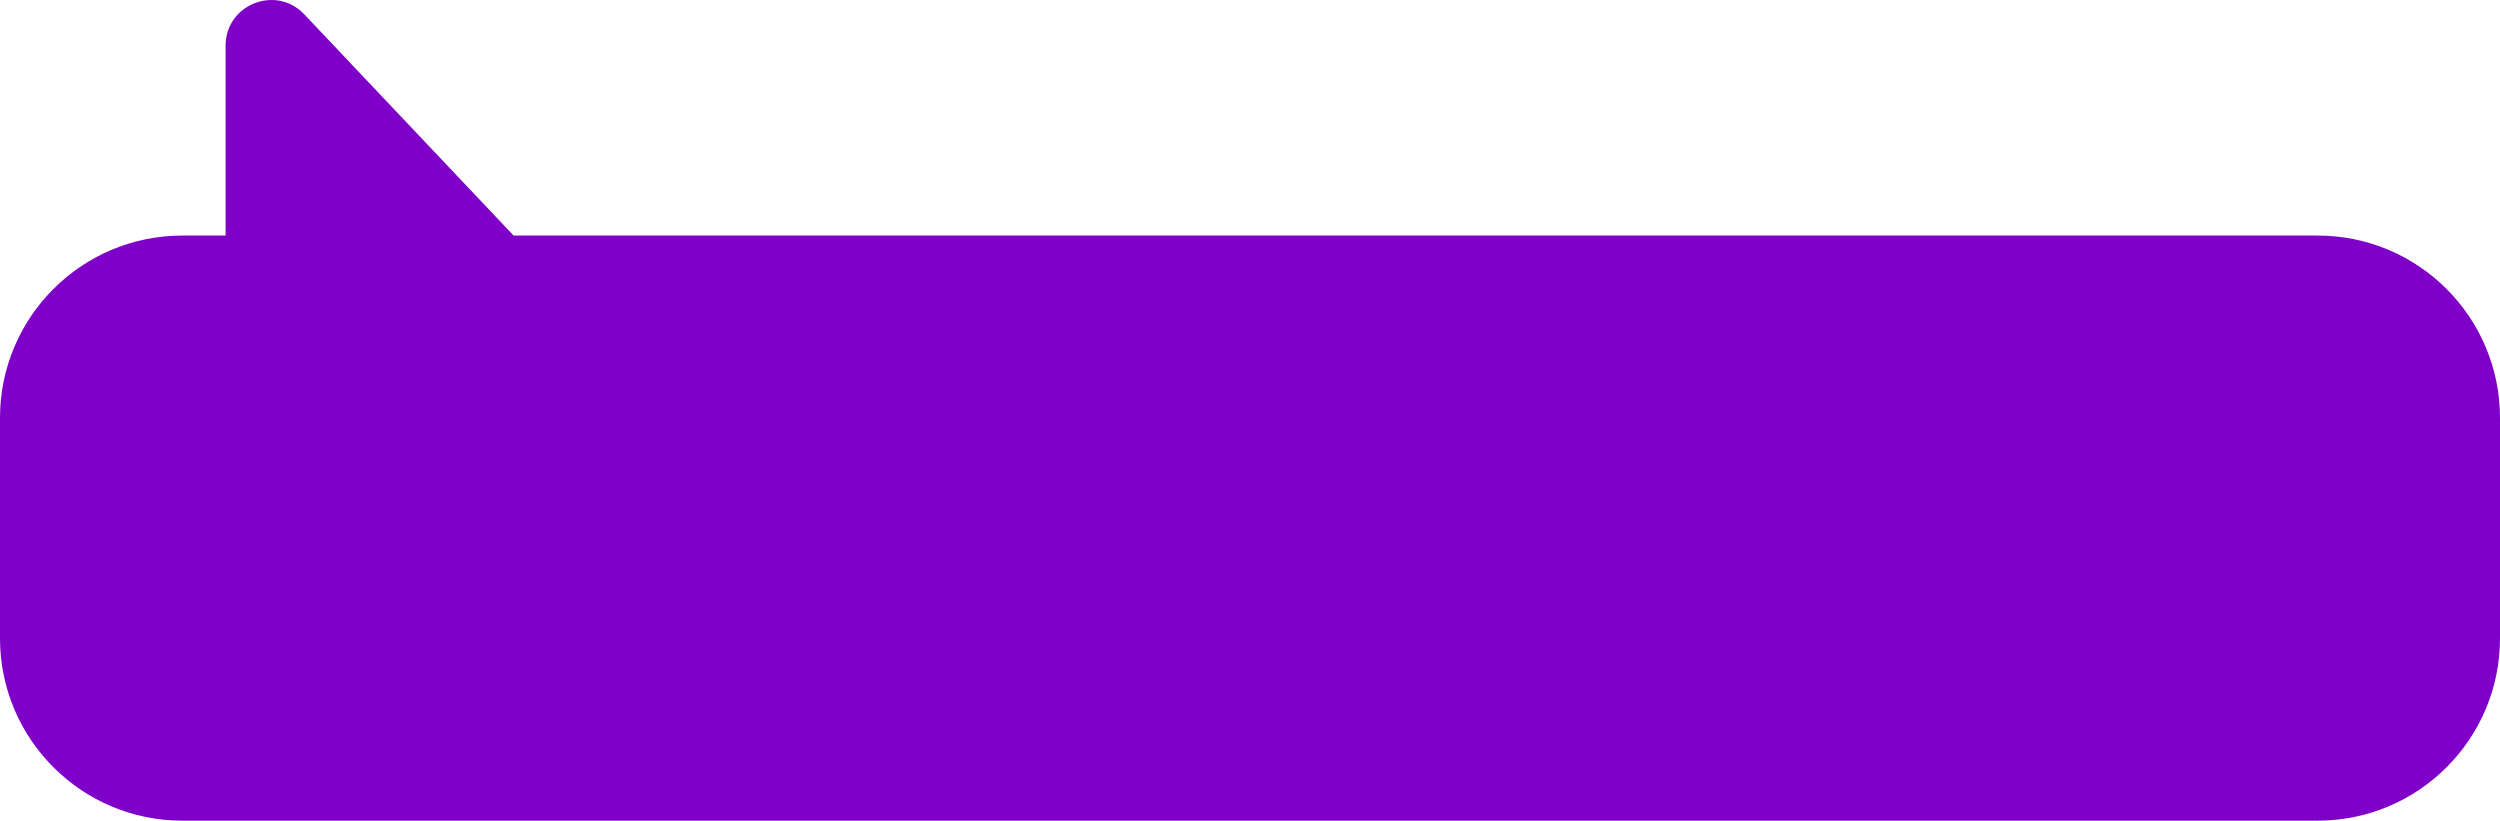 <?xml version="1.0" encoding="UTF-8"?> <svg xmlns="http://www.w3.org/2000/svg" width="329" height="108" viewBox="0 0 329 108" fill="none"><path d="M24 108C10.745 108 0 97.255 0 84V55C0 41.745 10.745 31 24 31H29.689V6.013C29.689 0.587 36.318 -2.052 40.047 1.89L67.417 30.817C67.474 30.878 67.529 30.939 67.583 31H305C318.255 31 329 41.745 329 55V84C329 97.255 318.255 108 305 108H24Z" fill="#7F00C9"></path></svg> 